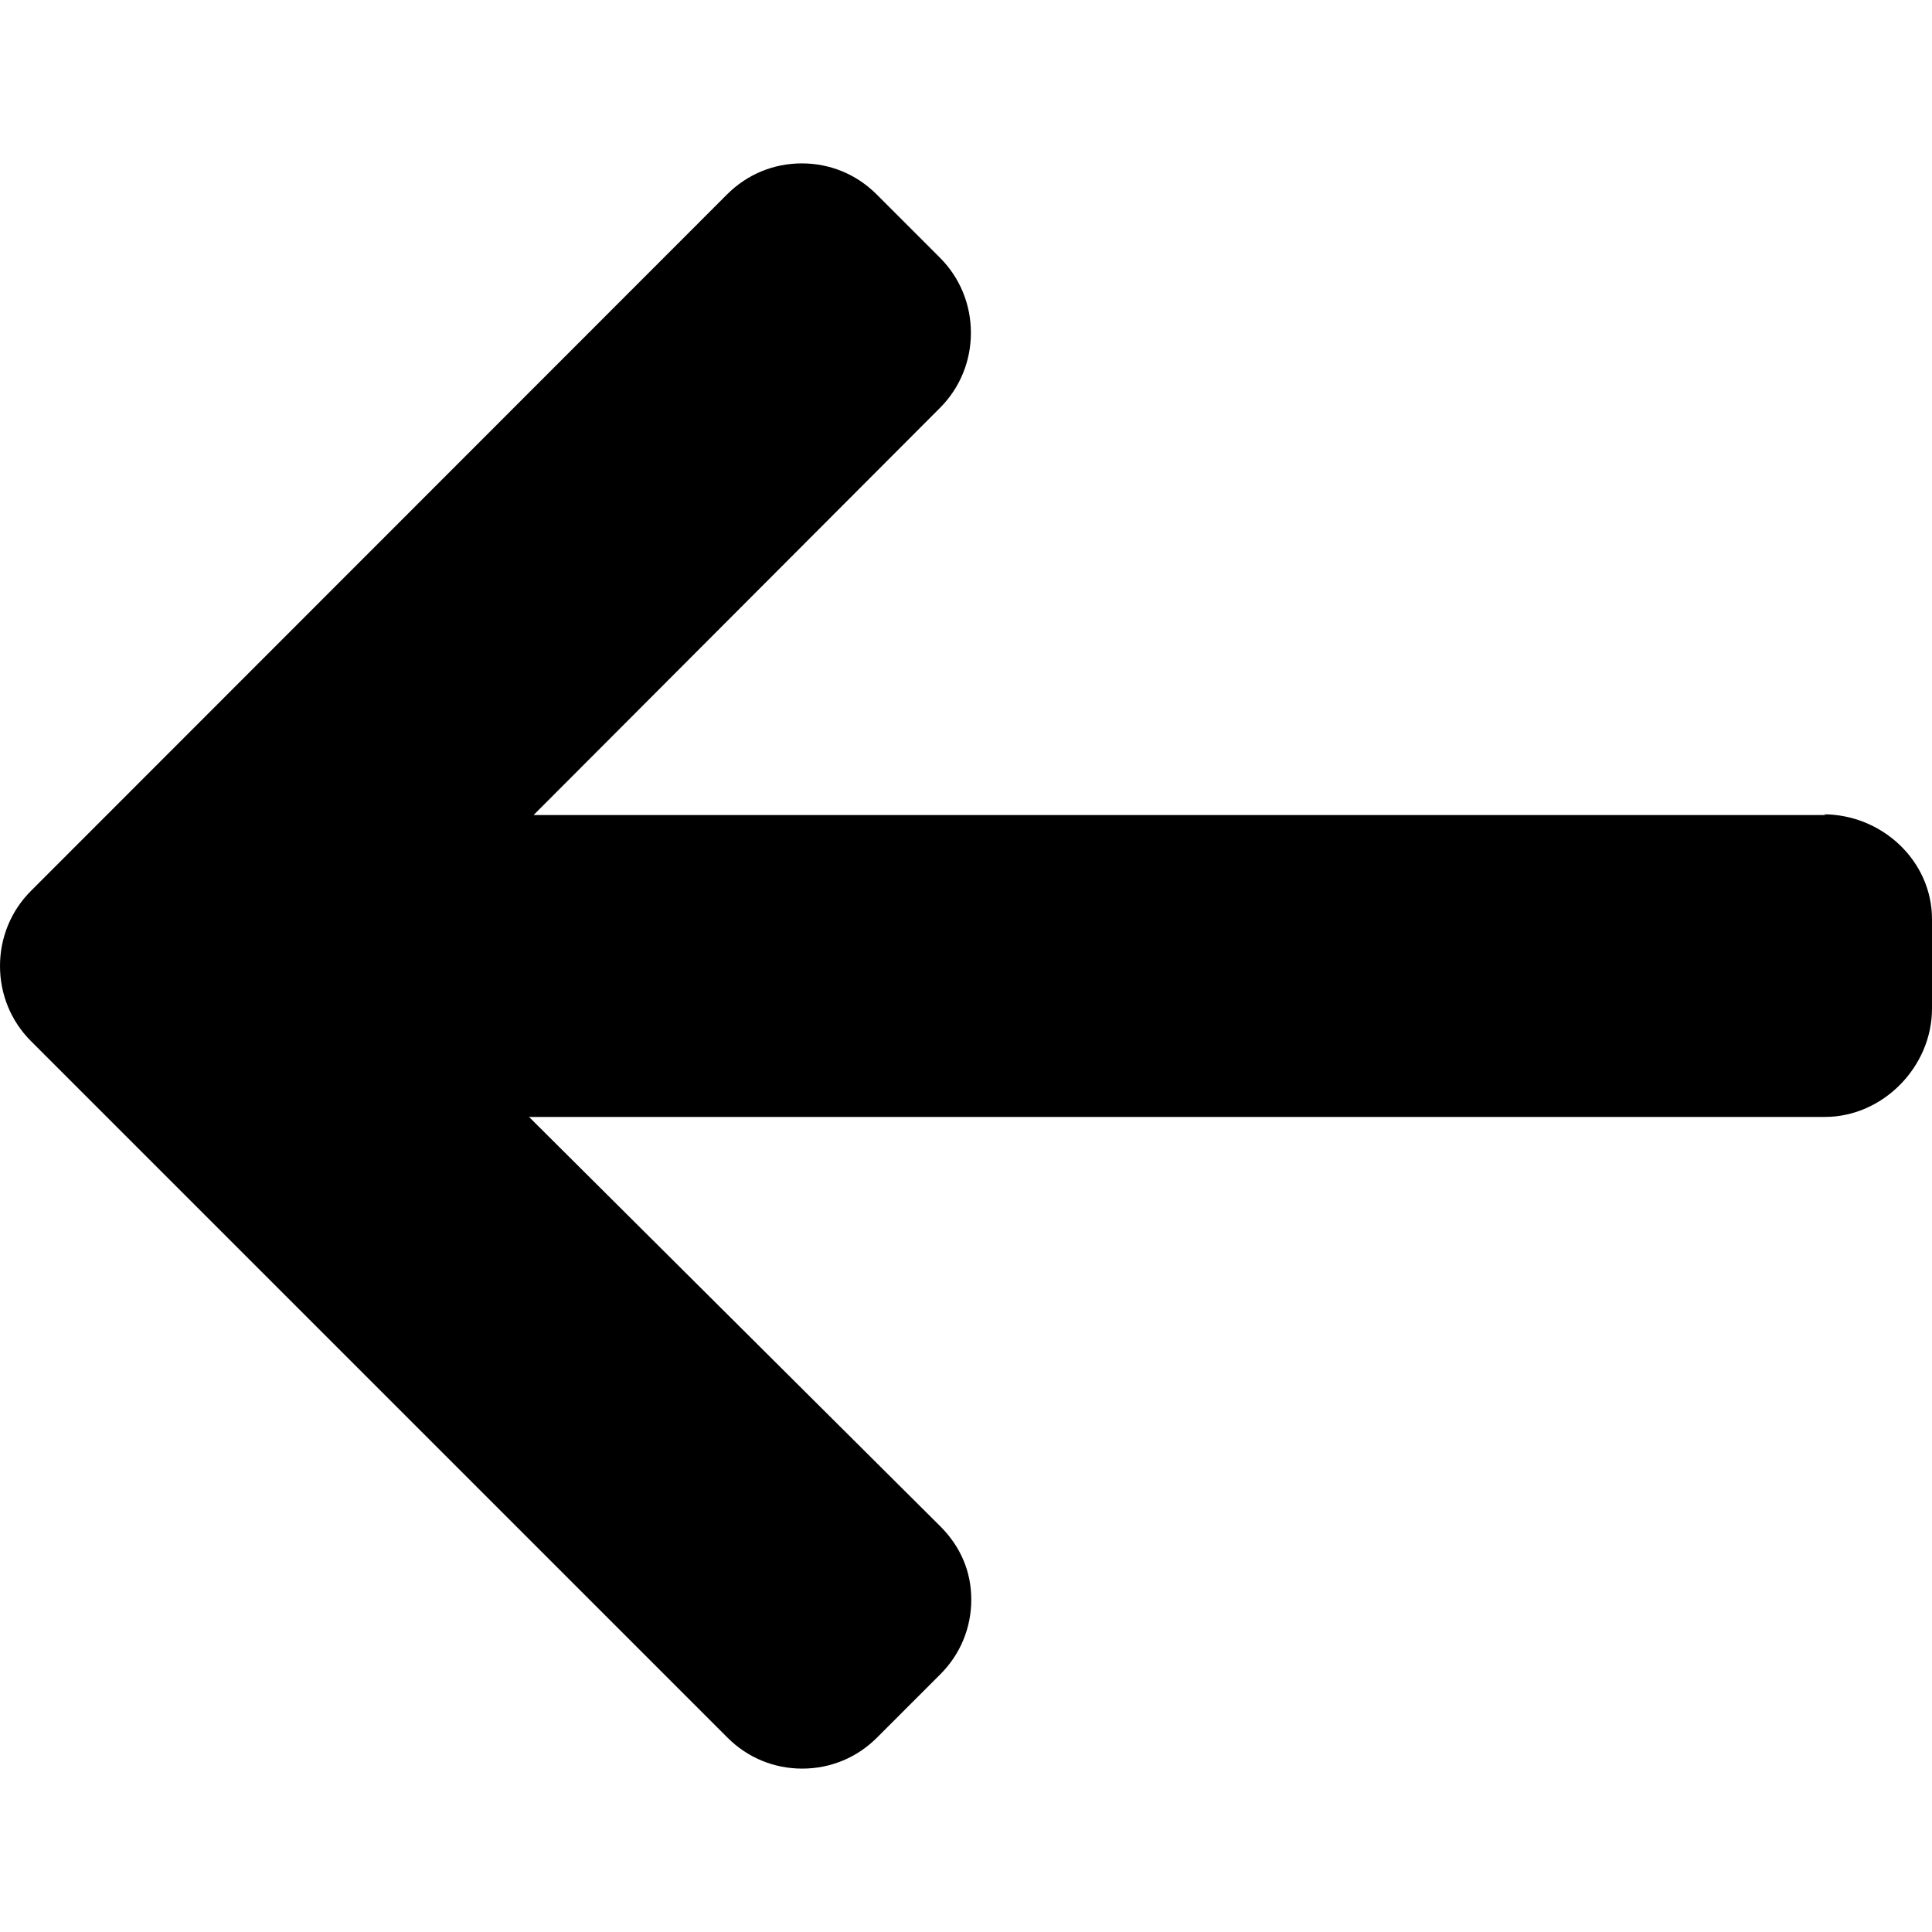 <?xml version="1.0" encoding="UTF-8"?> <!-- Generator: Adobe Illustrator 23.0.1, SVG Export Plug-In . SVG Version: 6.00 Build 0) --> <svg xmlns="http://www.w3.org/2000/svg" xmlns:xlink="http://www.w3.org/1999/xlink" id="Layer_1" x="0px" y="0px" viewBox="0 0 512 512" style="enable-background:new 0 0 512 512;" xml:space="preserve"> <g> <g> <path d="M483.2,215.8l0.8,0.2H141.4l107.7-107.9c5.3-5.3,8.2-12.4,8.2-19.9s-2.9-14.6-8.2-19.9l-16.8-16.8 c-5.3-5.3-12.3-8.2-19.8-8.2c-7.5,0-14.5,2.9-19.8,8.2L8.2,236.1C2.9,241.4,0,248.5,0,256c0,7.5,2.9,14.6,8.2,19.9l184.6,184.6 c5.3,5.3,12.3,8.2,19.8,8.2c7.5,0,14.5-2.9,19.8-8.2l16.8-16.8c5.3-5.3,8.2-12.3,8.2-19.8c0-7.5-2.9-14.1-8.2-19.4L140.2,296 h343.4c15.4,0,28.4-13.3,28.4-28.7v-23.7C512,228.1,498.7,215.8,483.2,215.8z"></path> </g> </g> </svg> 